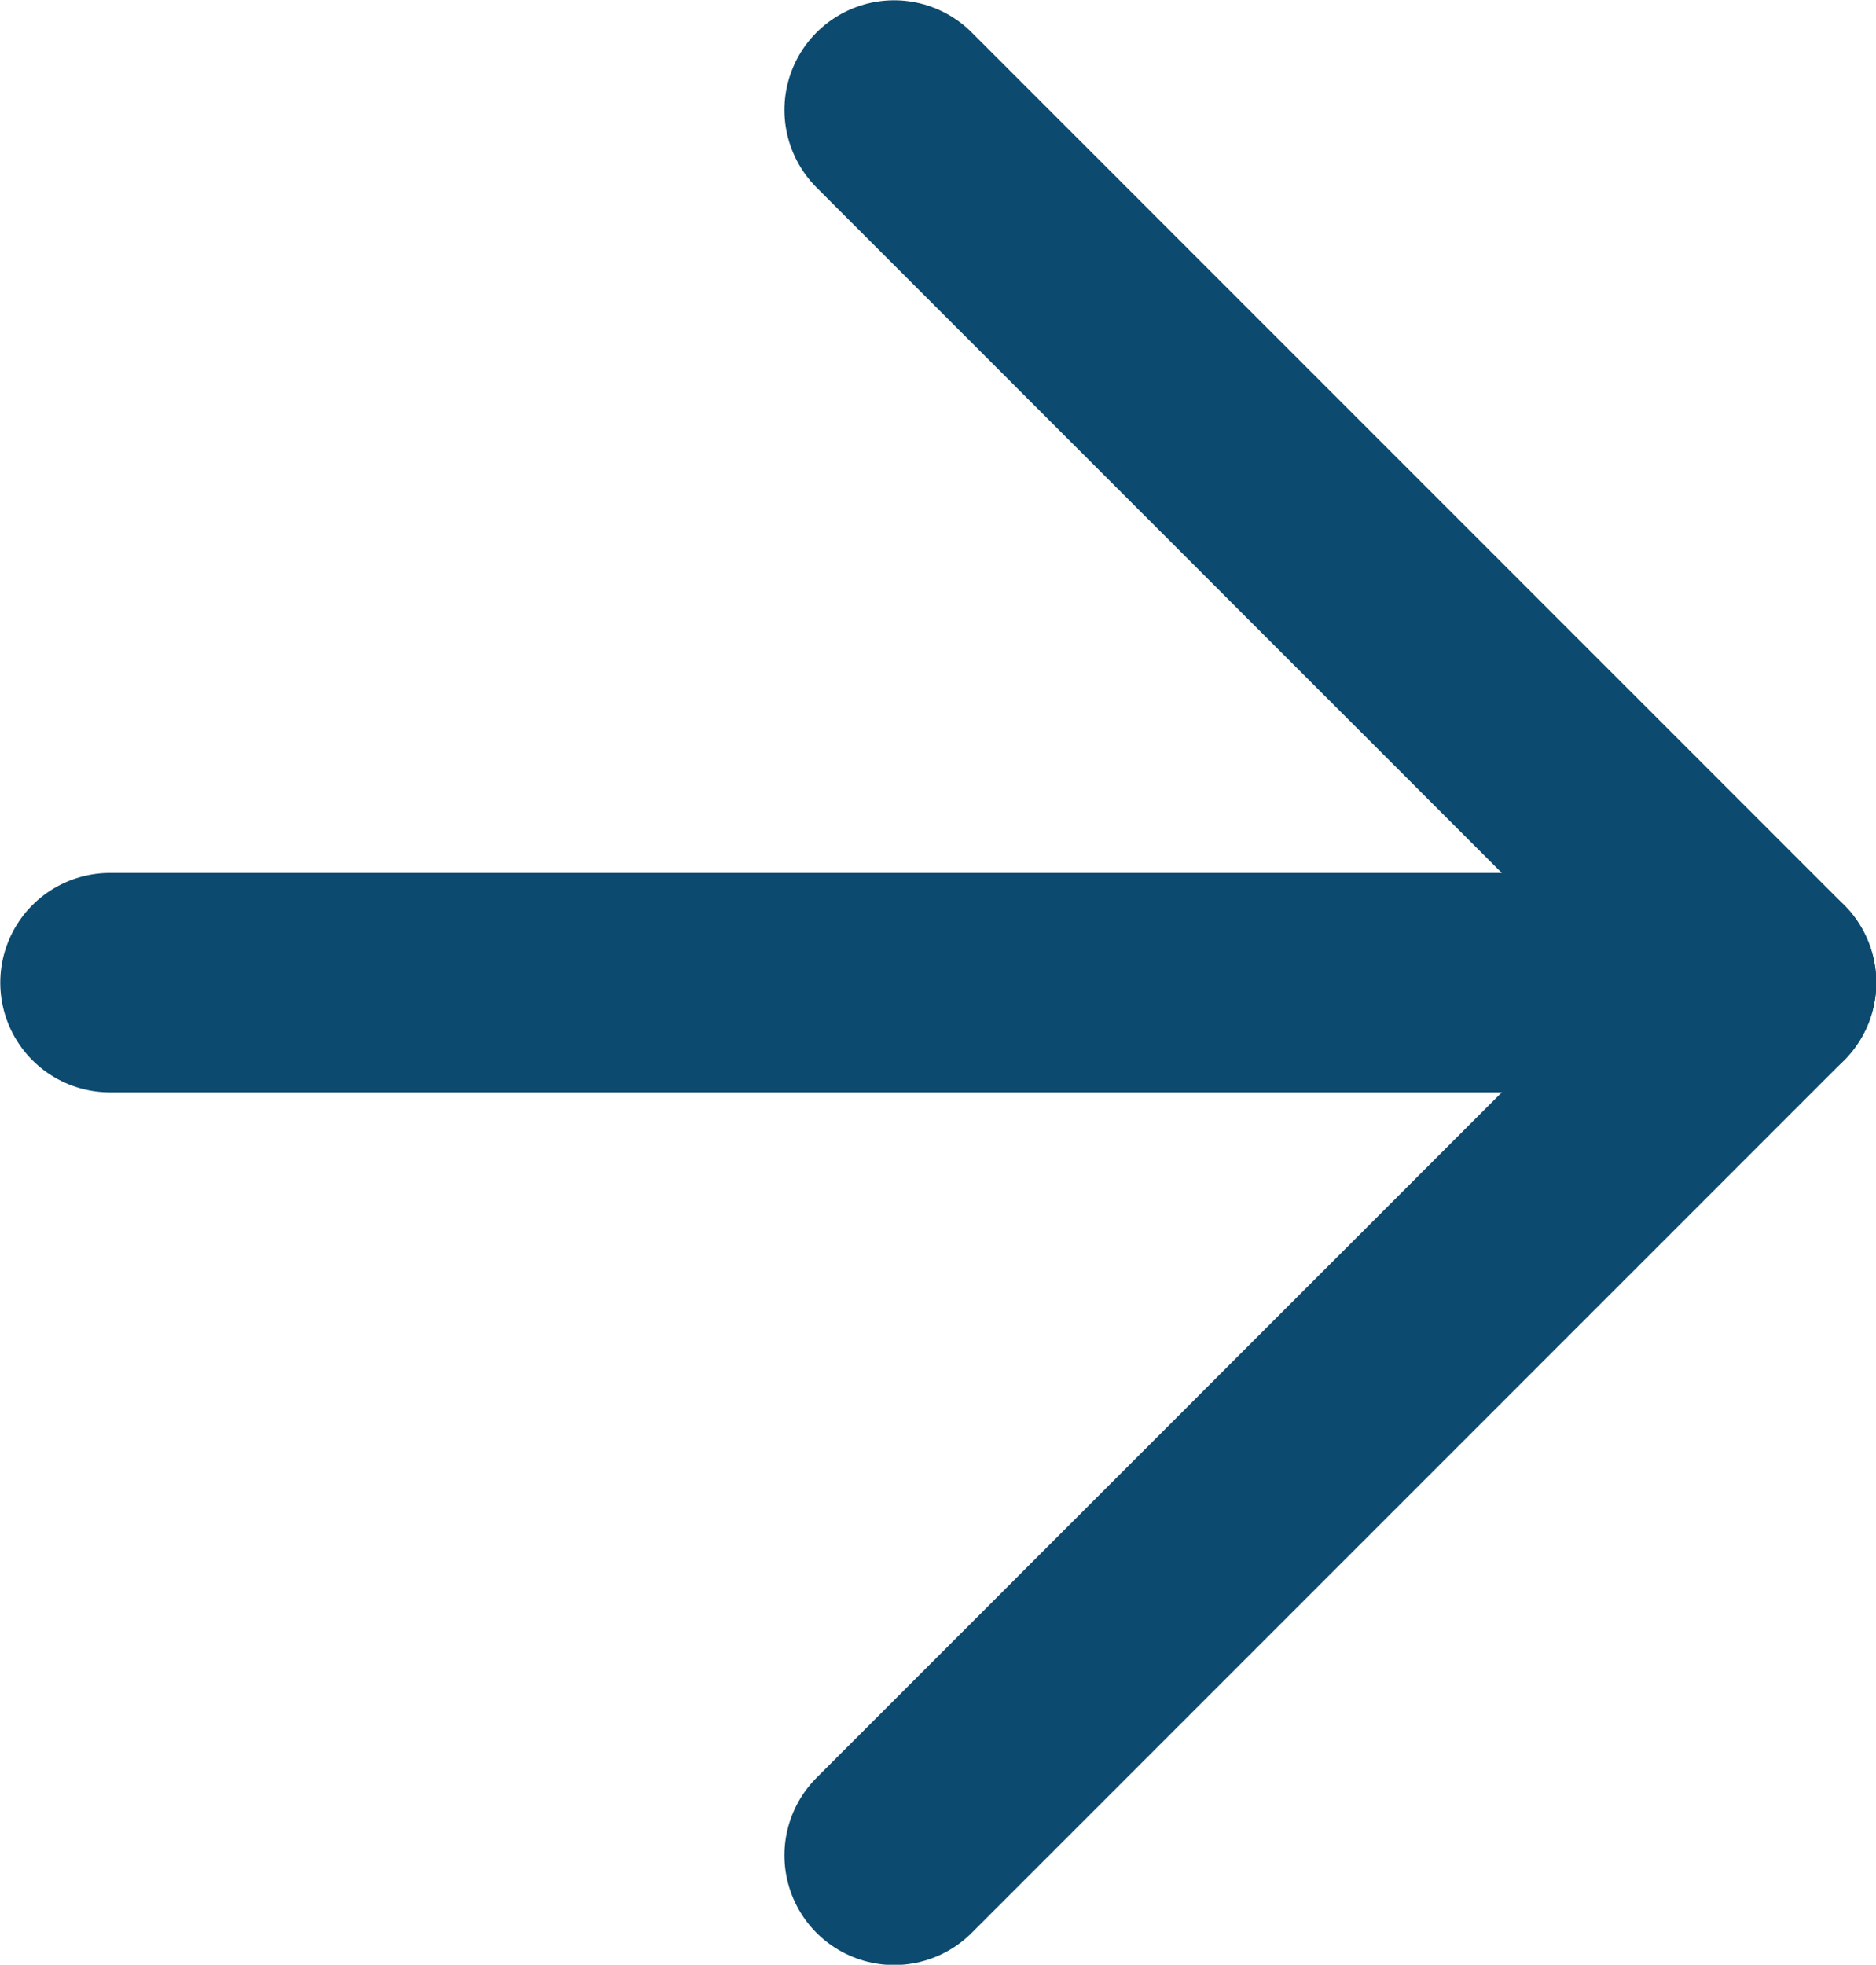 <?xml version="1.0" encoding="UTF-8"?><svg id="Layer_1" xmlns="http://www.w3.org/2000/svg" viewBox="0 0 33.78 35.37"><defs><style>.cls-1{fill:none;stroke:#0d4a6f;stroke-linecap:round;stroke-linejoin:round;stroke-width:3.95px;}</style></defs><polyline class="cls-1" points="16.1 33.4 31.81 17.69 16.1 1.98"/><line class="cls-1" x1="31.81" y1="17.69" x2="1.98" y2="17.69"/></svg>